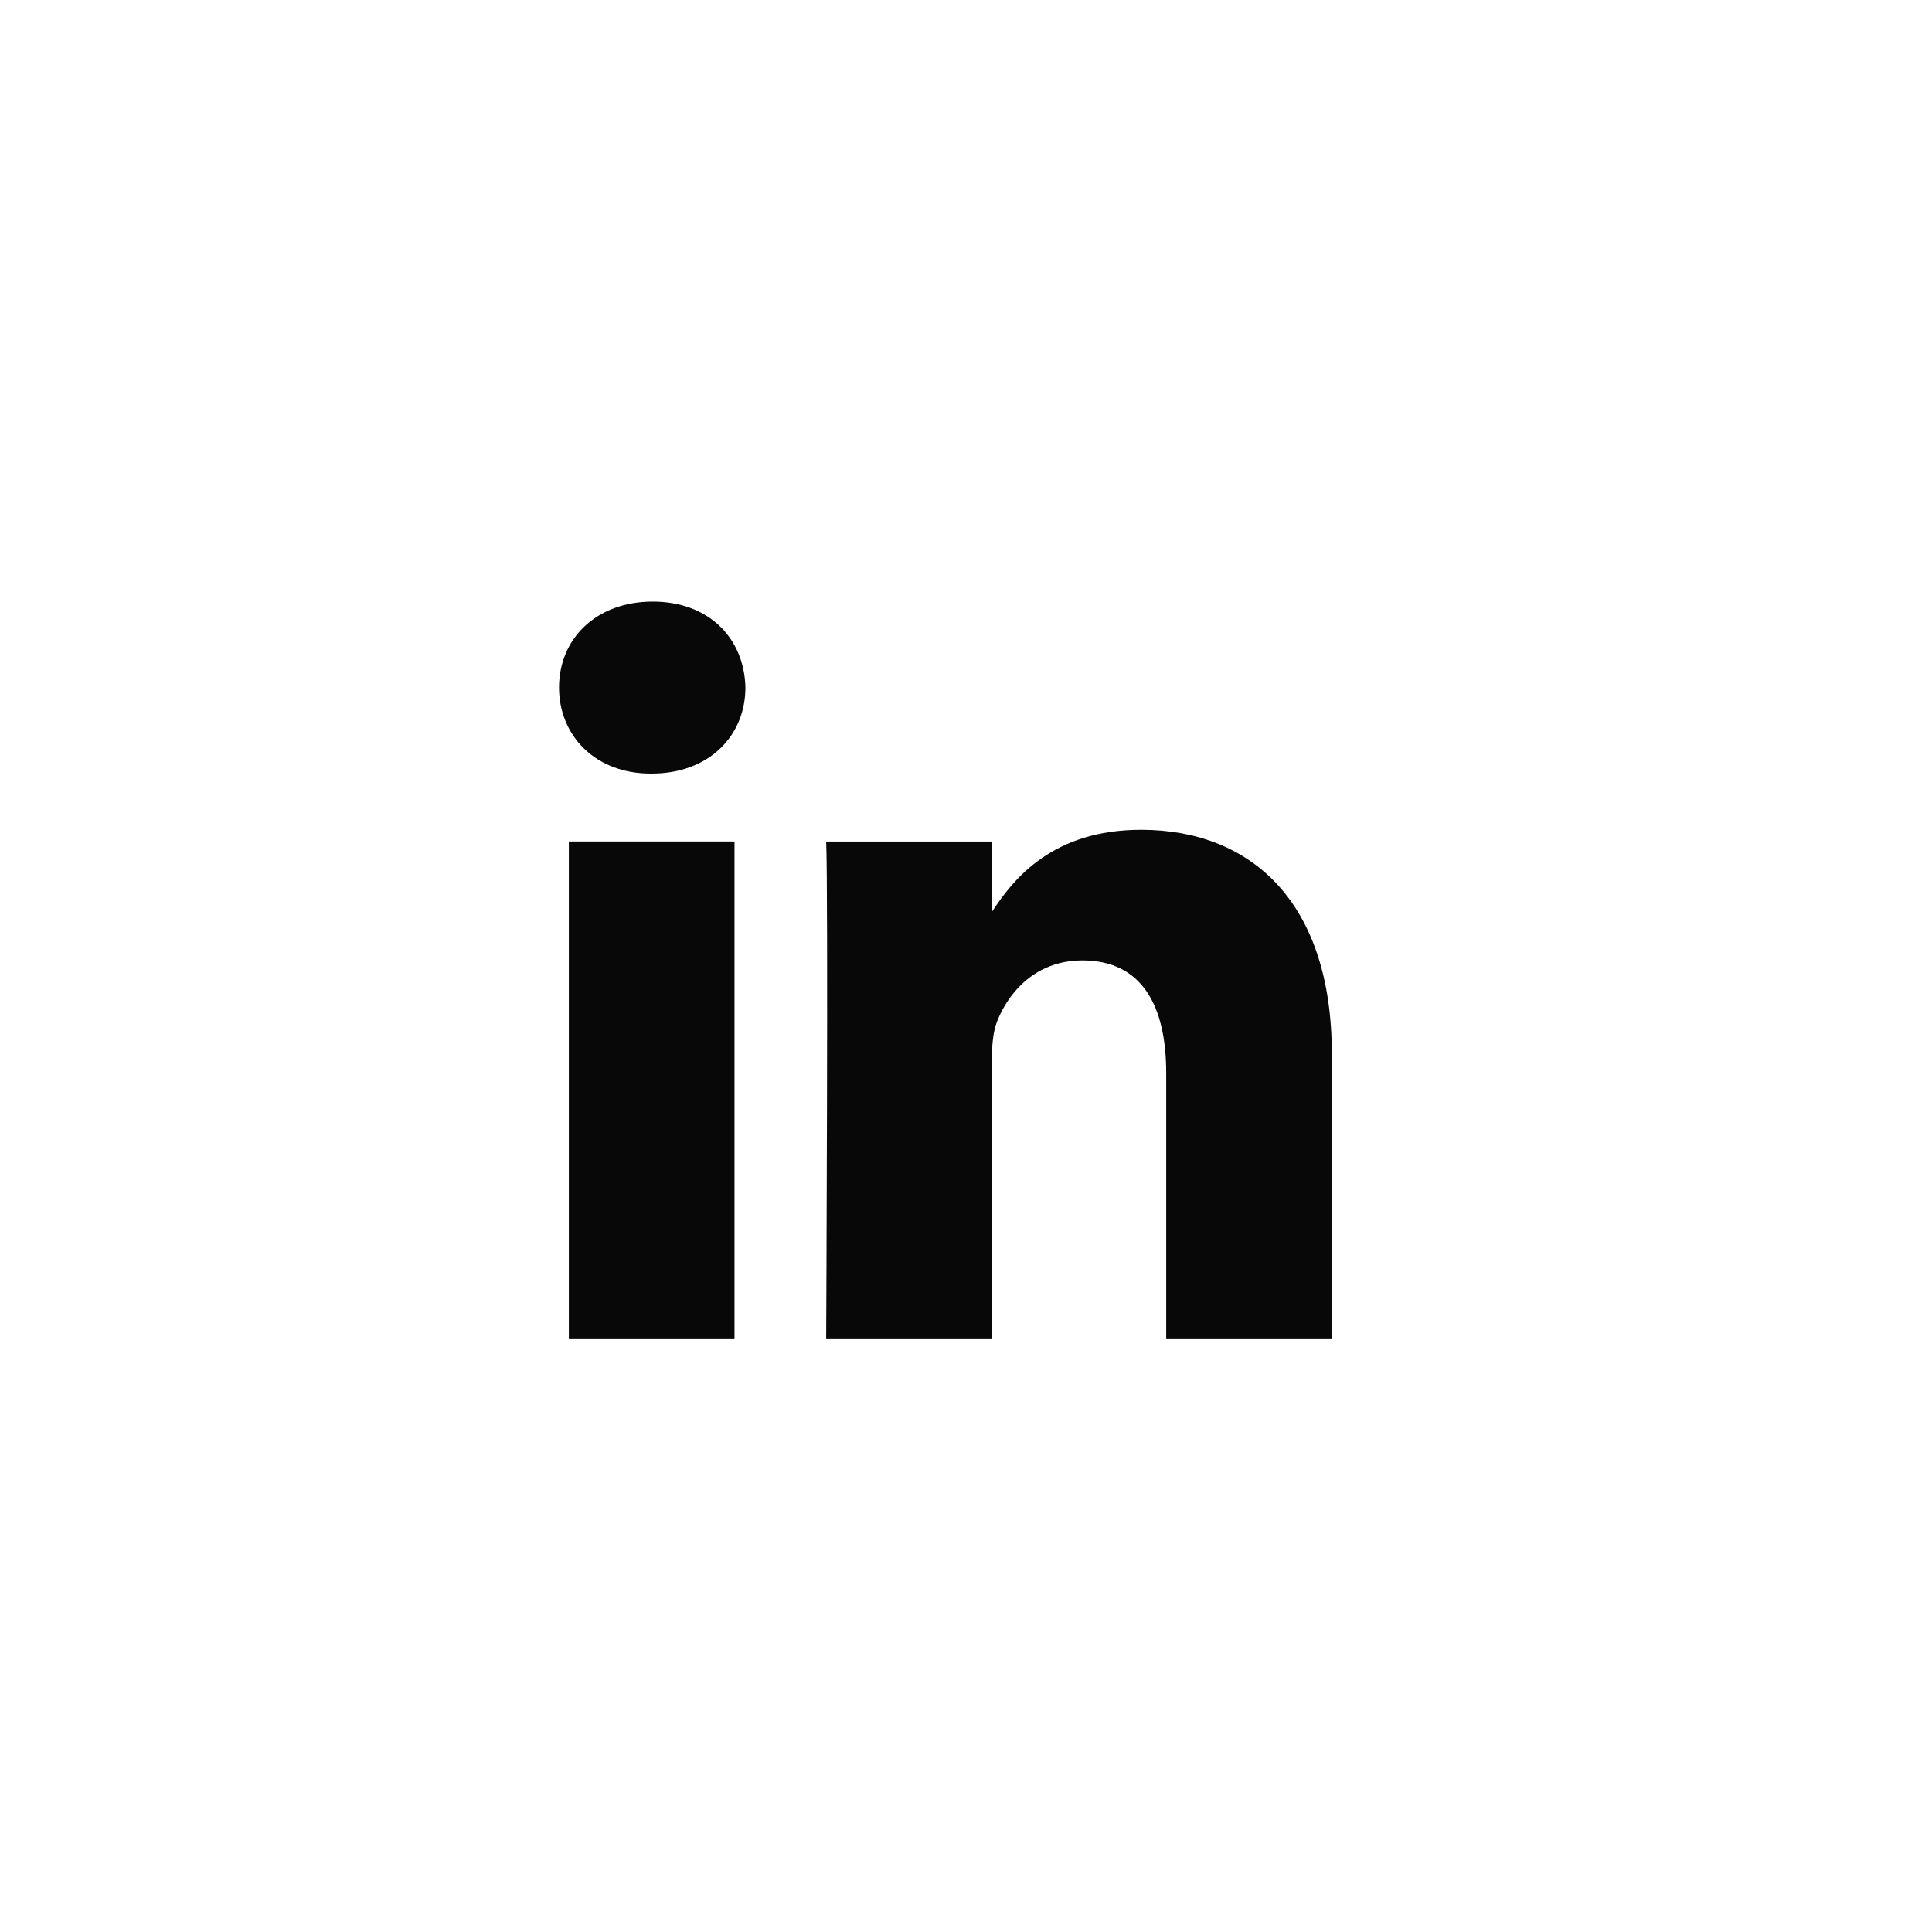 <svg width="40" height="40" viewBox="0 0 40 40" fill="none" xmlns="http://www.w3.org/2000/svg">
<g id="LinkedIn">
<path id="Subtract" fill-rule="evenodd" clip-rule="evenodd" d="M15.207 17.422H11.777V27.726H15.207V17.422ZM13.515 12.455C14.688 12.455 15.411 13.225 15.433 14.235C15.433 15.224 14.688 16.016 13.492 16.016H13.47C12.319 16.016 11.574 15.224 11.574 14.235C11.574 13.225 12.341 12.455 13.515 12.455ZM27.574 21.818C27.574 18.653 25.882 17.18 23.626 17.18C21.805 17.18 20.99 18.18 20.535 18.882V17.423H17.105C17.15 18.39 17.105 27.726 17.105 27.726H20.535V21.972C20.535 21.664 20.557 21.357 20.648 21.136C20.809 20.736 21.104 20.326 21.551 20.089C21.792 19.962 22.076 19.884 22.407 19.884C23.648 19.884 24.145 20.829 24.145 22.214V27.726H27.574V21.818Z" fill="#080808"/>
</g>
</svg>

